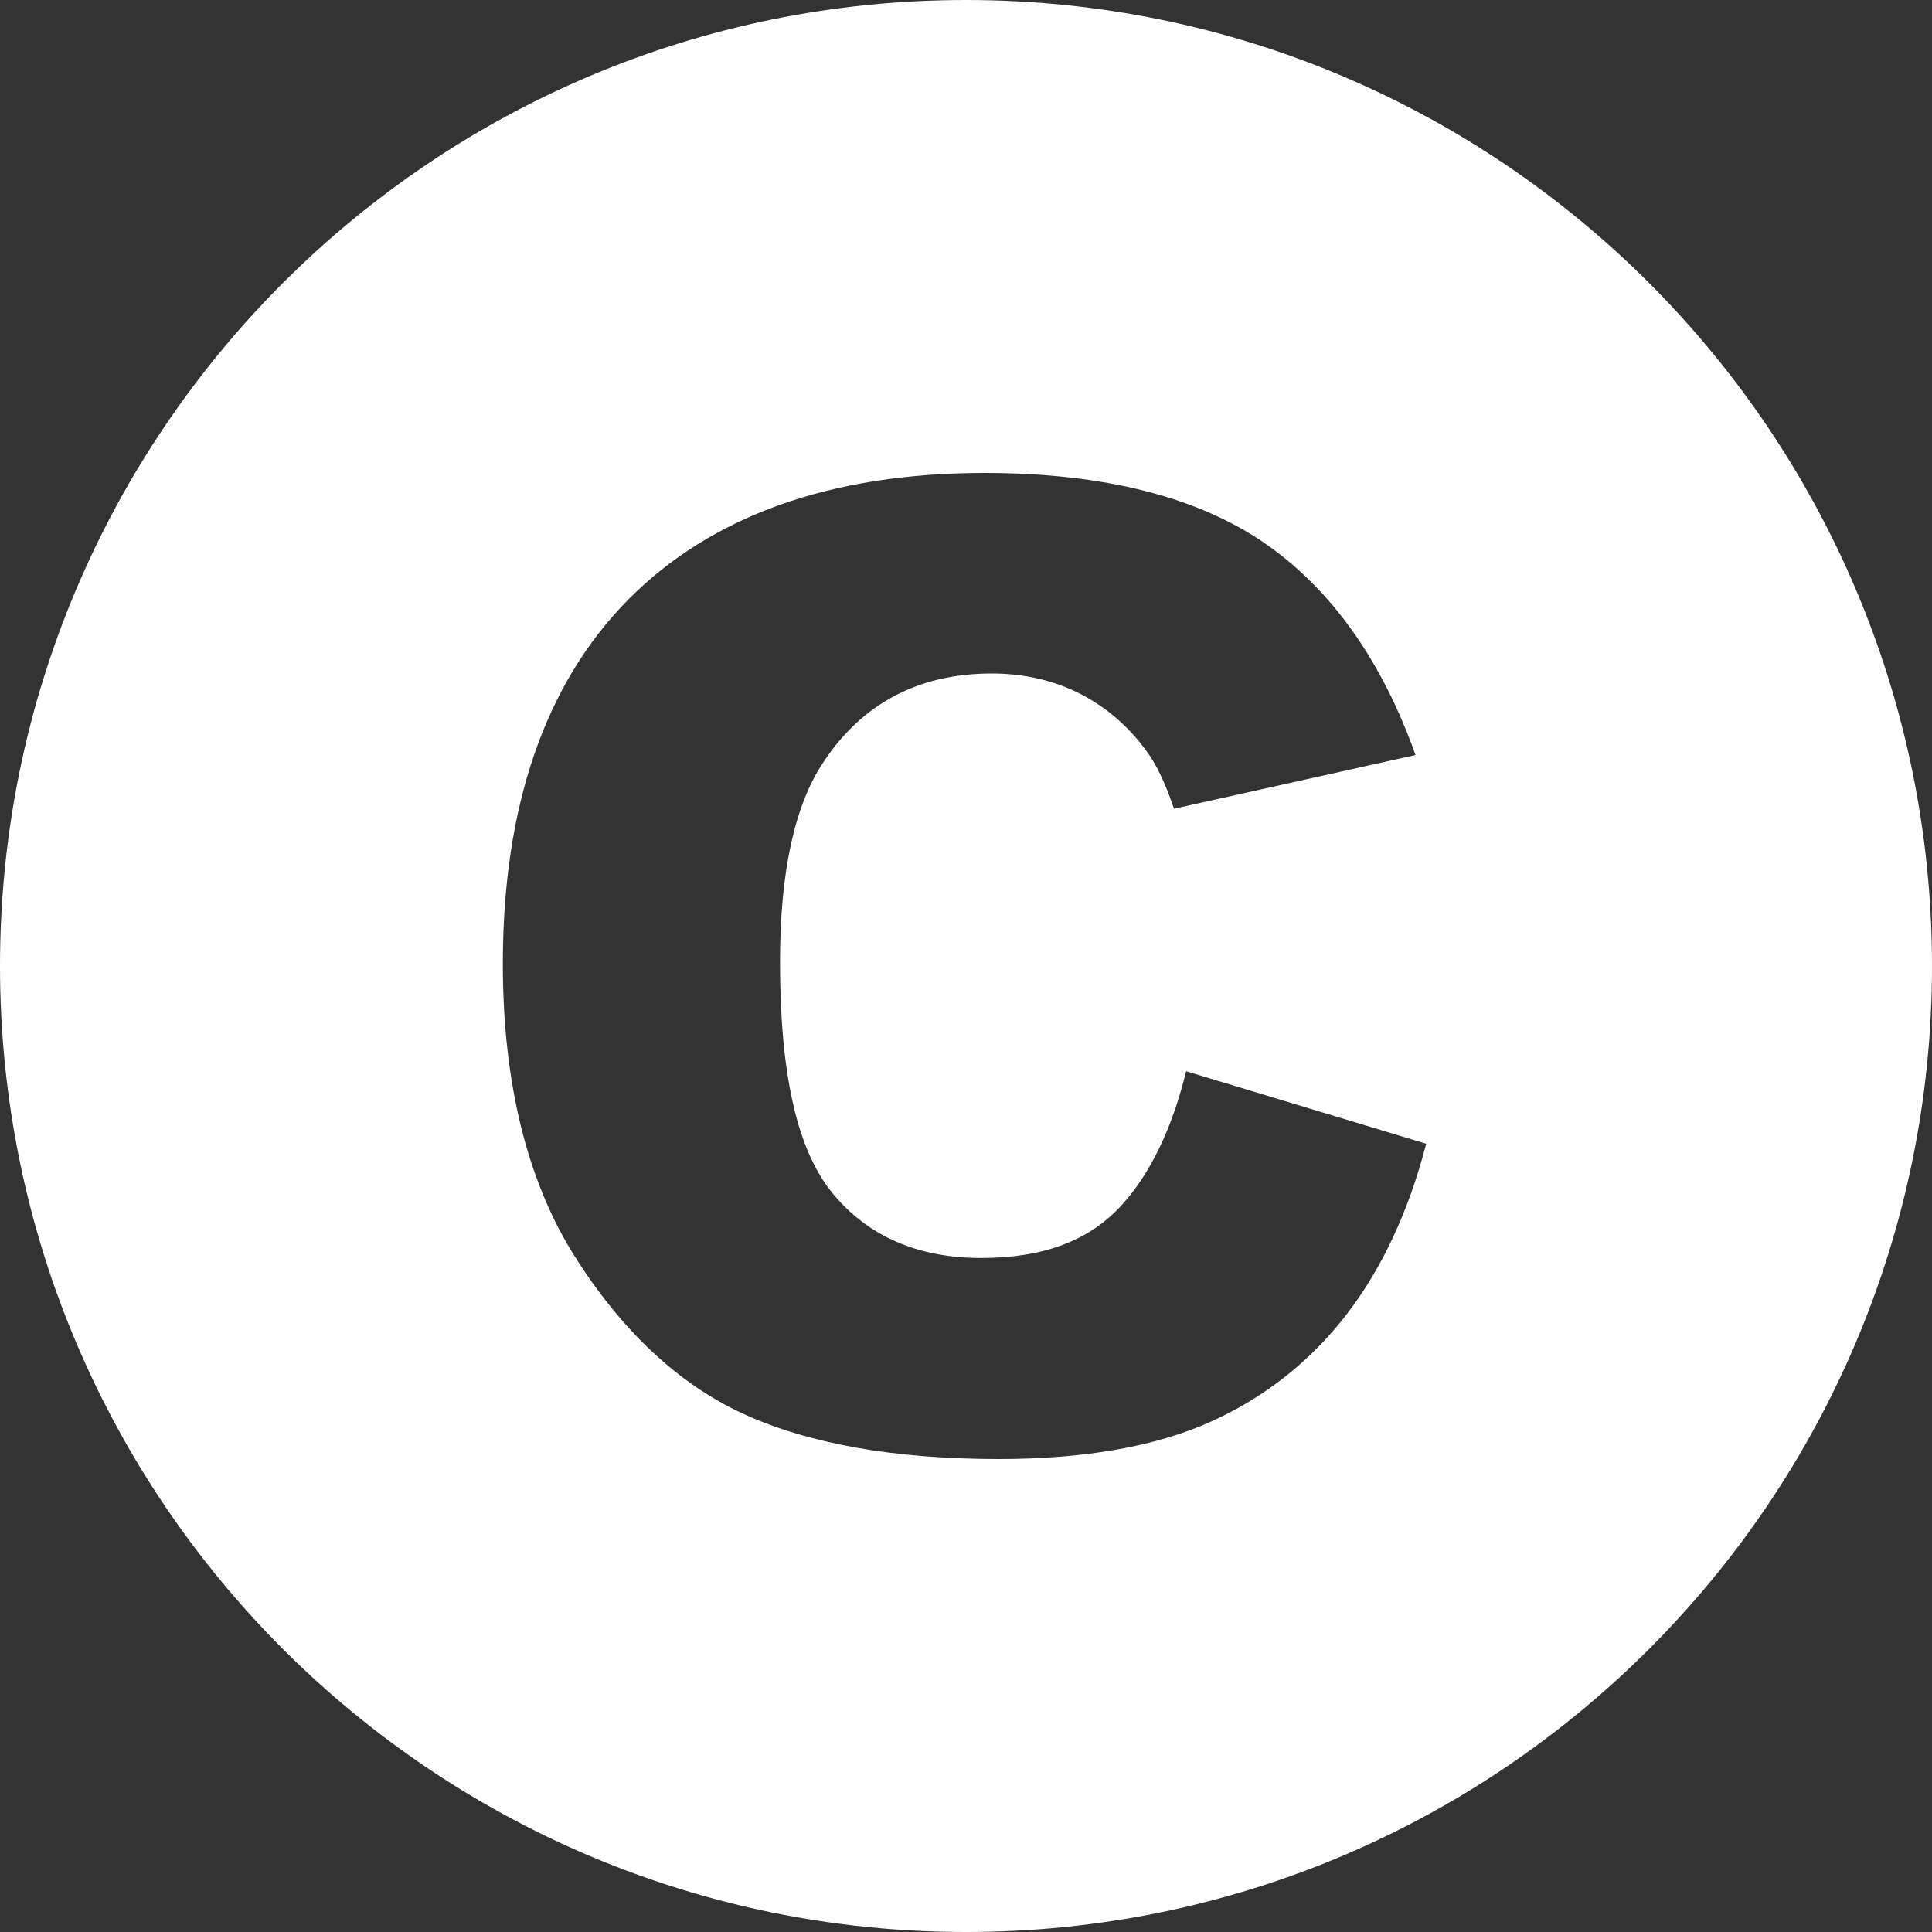 <?xml version="1.0" encoding="UTF-8" standalone="no"?><svg xmlns="http://www.w3.org/2000/svg" xmlns:xlink="http://www.w3.org/1999/xlink" data-name="Layer 2" fill="#ffffff" height="150" preserveAspectRatio="xMidYMid meet" version="1" viewBox="0.0 0.0 150.0 150.0" width="150" zoomAndPan="magnify"><rect x="0.0" y="0.0" width="150.0" height="150.0" fill="#333333" stroke="none"/><g id="change1_1"><path d="m75,0C33.58,0,0,33.58,0,75s33.58,75,75,75,75-33.58,75-75S116.42,0,75,0Zm29.62,101.96c-2.85,3.72-6.45,6.56-10.68,8.45-4.25,1.9-9.77,2.87-16.41,2.87-8.07,0-14.74-1.18-19.82-3.51-5.03-2.31-9.44-6.44-13.12-12.28-3.68-5.85-5.55-13.48-5.55-22.67,0-12.23,3.28-21.74,9.74-28.27,6.46-6.52,15.76-9.83,27.66-9.83,9.31,0,16.71,1.89,21.99,5.62,5.03,3.56,8.89,9.03,11.47,16.28l-18.75,4.17c-.68-2-1.38-3.47-2.15-4.5-1.4-1.91-3.14-3.41-5.17-4.44-2.03-1.03-4.33-1.56-6.83-1.56-5.65,0-10.05,2.31-13.06,6.87-2.24,3.32-3.38,8.54-3.38,15.51,0,8.74,1.33,14.61,4.06,17.95,2.74,3.35,6.63,5.05,11.55,5.05s8.44-1.38,10.92-4.11c2.23-2.45,3.91-5.94,5-10.39l18.64,5.63c-1.35,5.21-3.41,9.63-6.12,13.17Z"/></g></svg>
